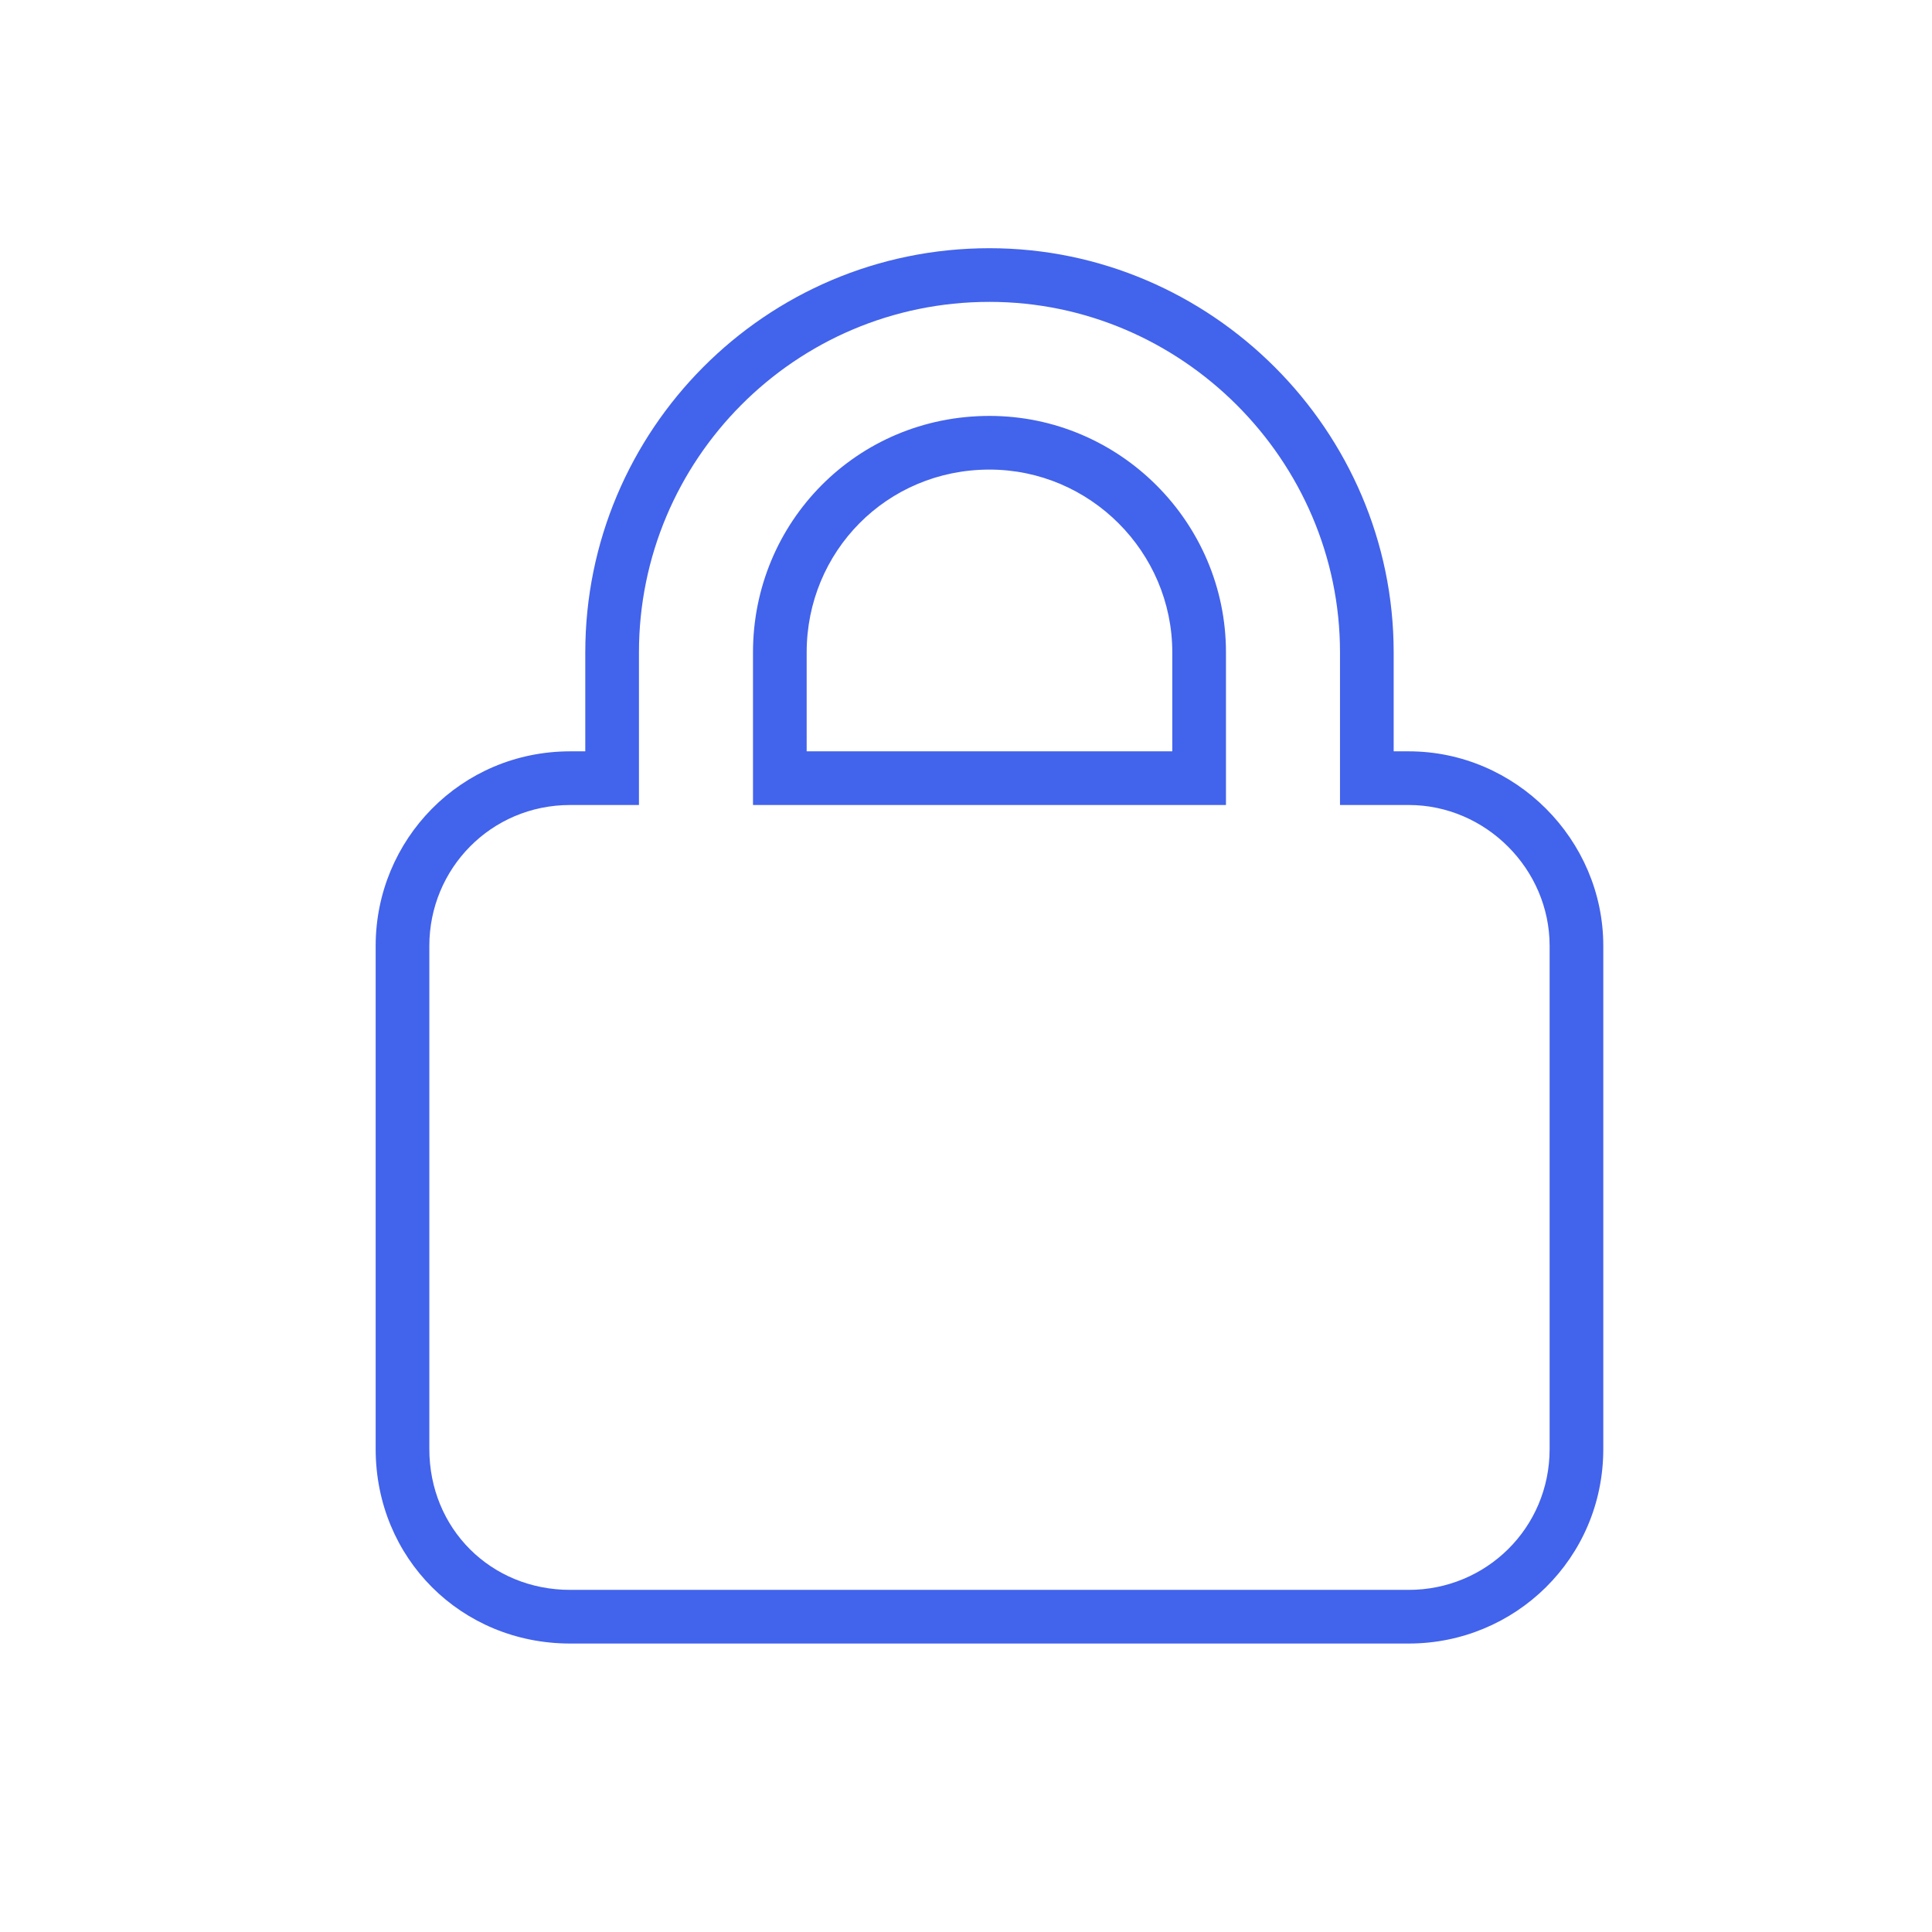 <svg width="72" height="72" viewBox="0 0 72 72" fill="none" xmlns="http://www.w3.org/2000/svg">
<path d="M22.812 29V30H23.812V29H22.812ZM50.938 29H49.938V30H50.938V29ZM29.062 29H28.062V30H29.062V29ZM44.688 29V30H45.688V29H44.688ZM23.812 29V24.312H21.812V29H23.812ZM23.812 24.312C23.812 17.145 29.619 11.25 36.875 11.25V9.25C28.506 9.25 21.812 16.05 21.812 24.312H23.812ZM36.875 11.25C44.038 11.25 49.938 17.15 49.938 24.312H51.938C51.938 16.045 45.142 9.25 36.875 9.25V11.25ZM49.938 24.312V29H51.938V24.312H49.938ZM50.938 30H52.5V28H50.938V30ZM52.5 30C55.366 30 57.75 32.384 57.75 35.25H59.75C59.75 31.28 56.47 28 52.5 28V30ZM57.75 35.25V54H59.75V35.25H57.75ZM57.75 54C57.75 56.953 55.376 59.25 52.5 59.25V61.25C56.46 61.25 59.75 58.078 59.75 54H57.75ZM52.5 59.25H21.25V61.25H52.5V59.25ZM21.25 59.25C18.287 59.25 16 56.963 16 54H14C14 58.068 17.182 61.25 21.25 61.25V59.25ZM16 54V35.25H14V54H16ZM16 35.25C16 32.374 18.297 30 21.25 30V28C17.172 28 14 31.29 14 35.25H16ZM21.25 30H22.812V28H21.25V30ZM29.062 30H44.688V28H29.062V30ZM45.688 29V24.312H43.688V29H45.688ZM45.688 24.312C45.688 19.463 41.724 15.5 36.875 15.5V17.5C40.62 17.5 43.688 20.568 43.688 24.312H45.688ZM36.875 15.5C31.92 15.5 28.062 19.471 28.062 24.312H30.062C30.062 20.56 33.041 17.5 36.875 17.5V15.5ZM28.062 24.312V29H30.062V24.312H28.062Z" fill="#4263EB"/>
</svg>
